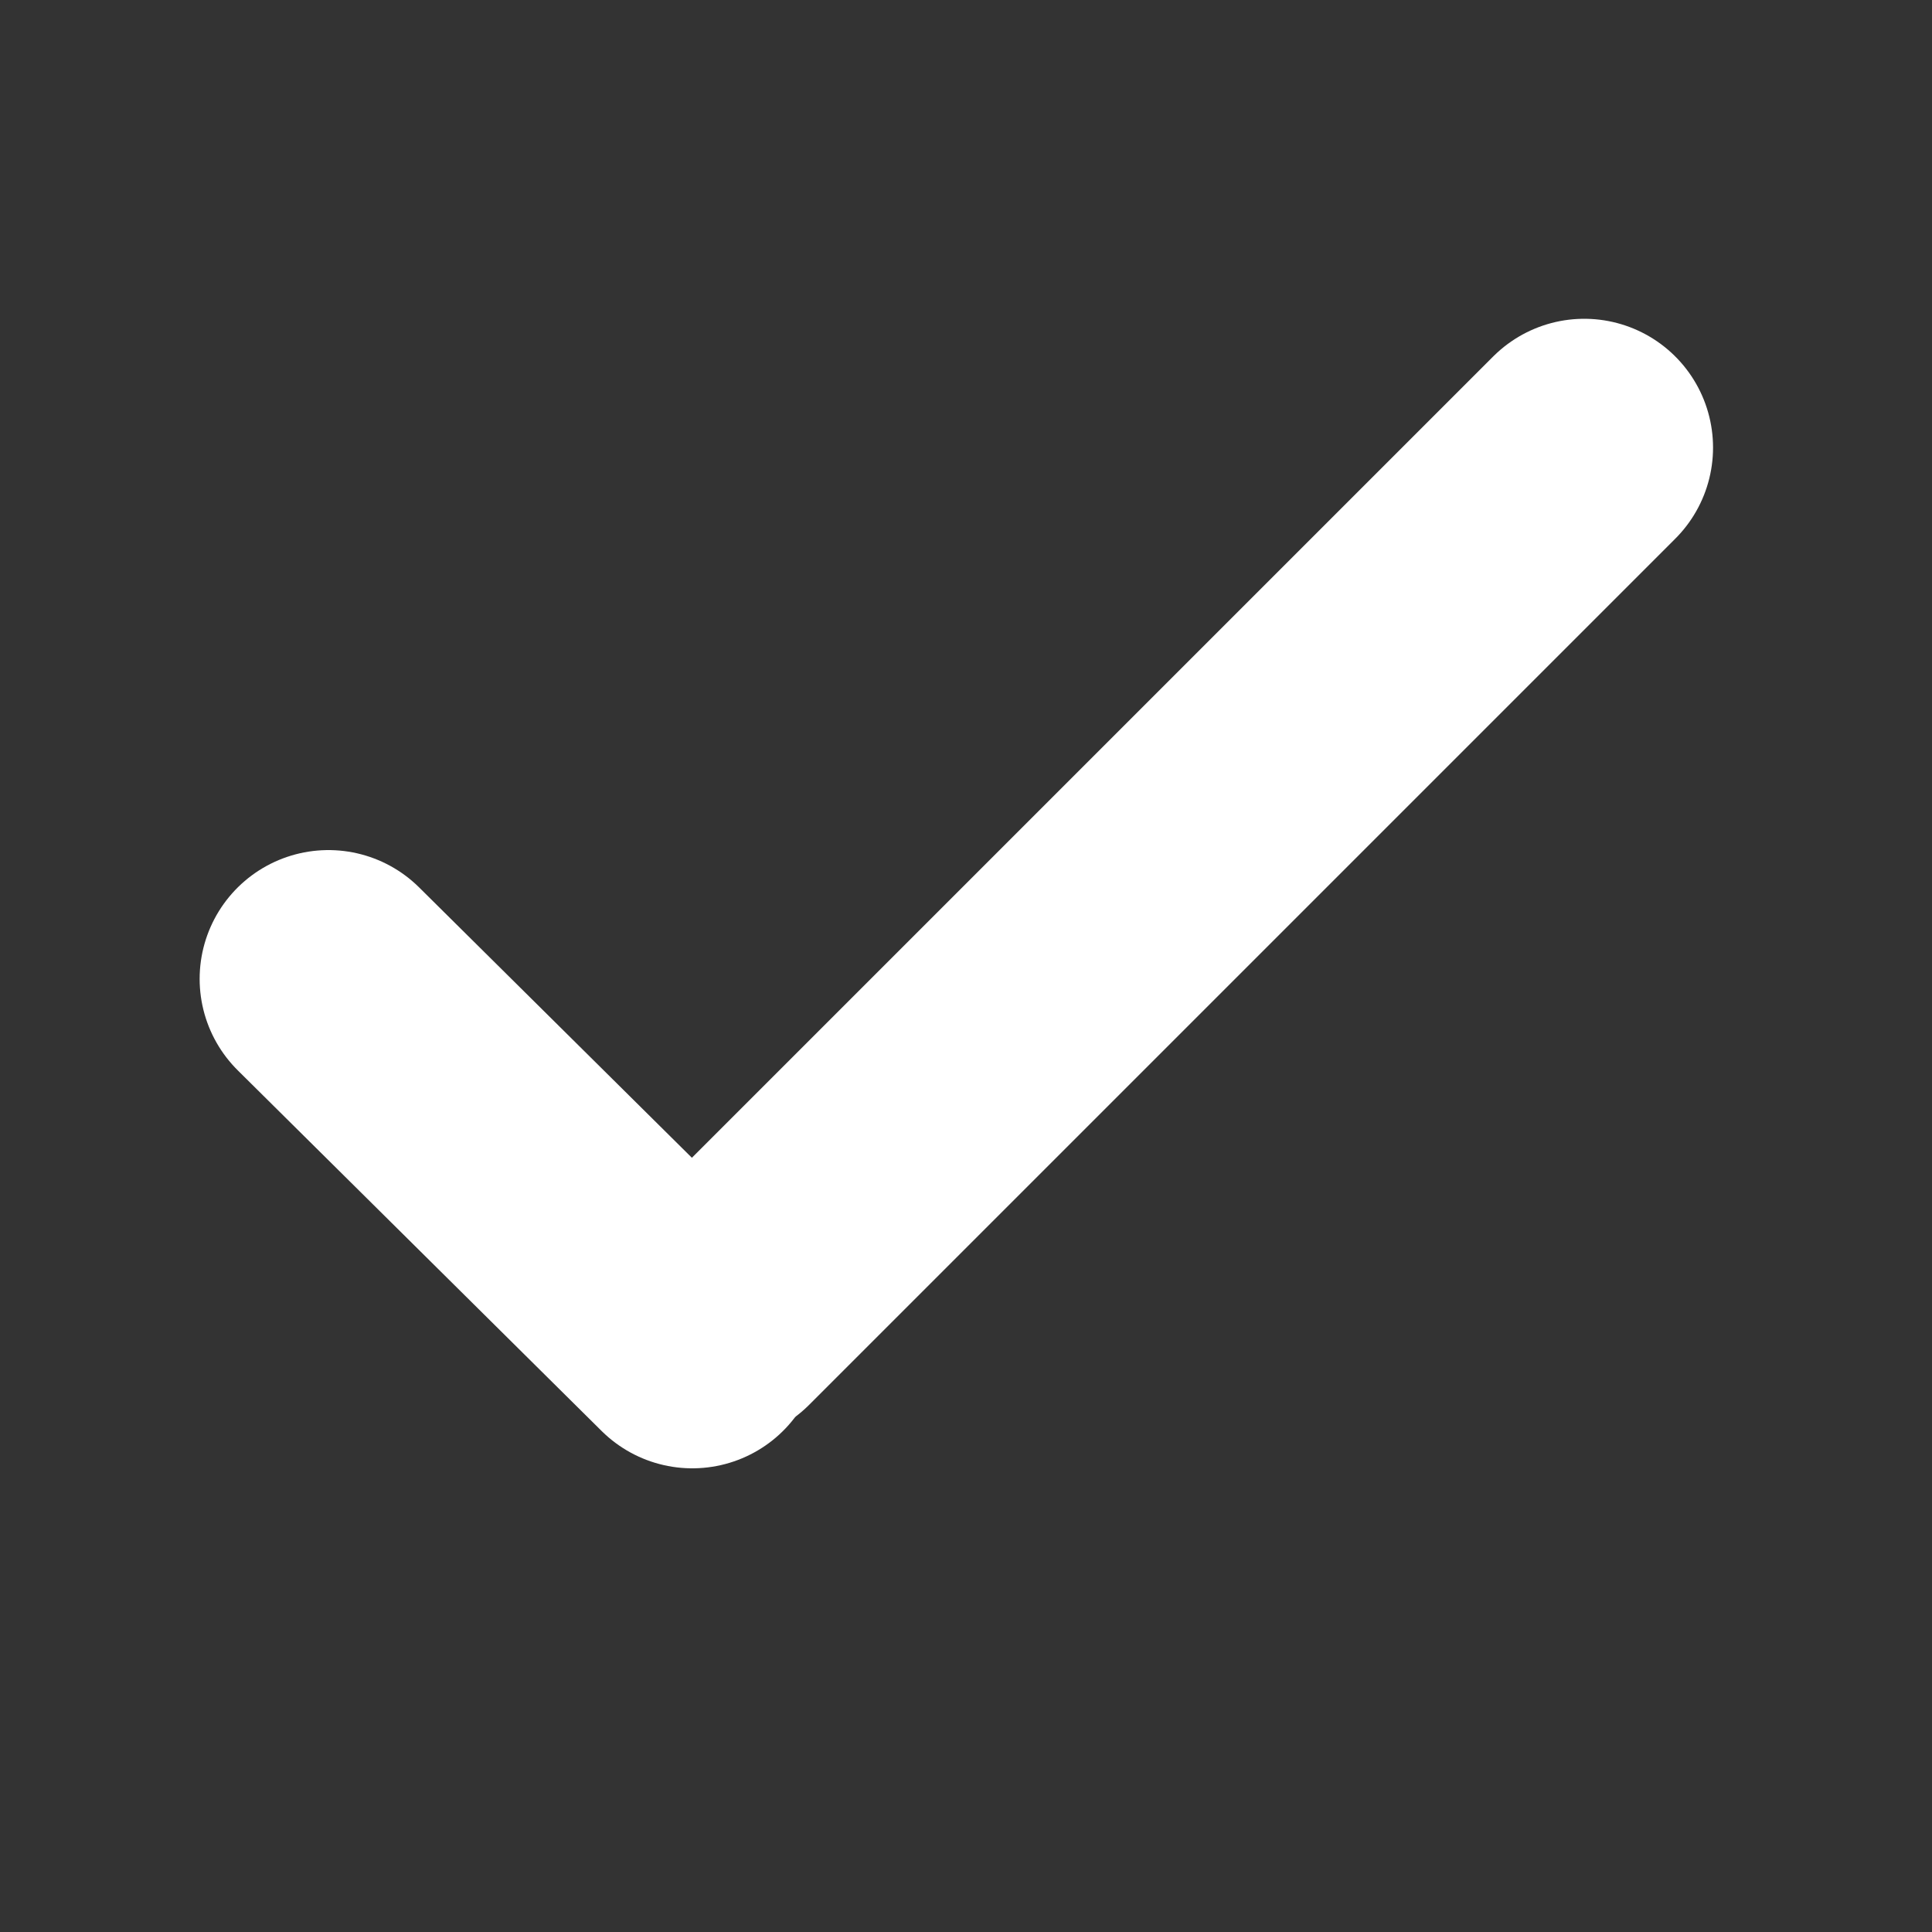 <?xml version="1.0" encoding="UTF-8"?>
<!-- Generator: Adobe Illustrator 27.1.1, SVG Export Plug-In . SVG Version: 6.00 Build 0)  -->
<svg xmlns="http://www.w3.org/2000/svg" xmlns:xlink="http://www.w3.org/1999/xlink" version="1.1" x="0px" y="0px" viewBox="0 0 60 60" style="enable-background:new 0 0 60 60;" xml:space="preserve">
<rect x="0" y="0" width="60" height="60" fill="#333333" stroke="none"/>
<style type="text/css">
	.st0{display:none;}
	.st1{display:inline;fill:none;stroke:#EE313D;stroke-width:8;stroke-linecap:round;stroke-linejoin:round;}
	.st2{fill:none;stroke:#FFFFFF;stroke-width:8;stroke-linecap:round;stroke-linejoin:round;}
</style>
<g id="Layer_1" class="st0">
	<line class="st1" x1="10.2" y1="30.4" x2="21.5" y2="41.6"></line>
	<line class="st1" x1="22.3" y1="40.8" x2="49.2" y2="13.9"></line>
</g>
<g id="Layer_1_copy">
	<line class="st2" x1="10.2" y1="30.4" x2="21.5" y2="41.6"></line>
	<line class="st2" x1="22.3" y1="40.8" x2="49.2" y2="13.9"></line>
</g>
</svg>
